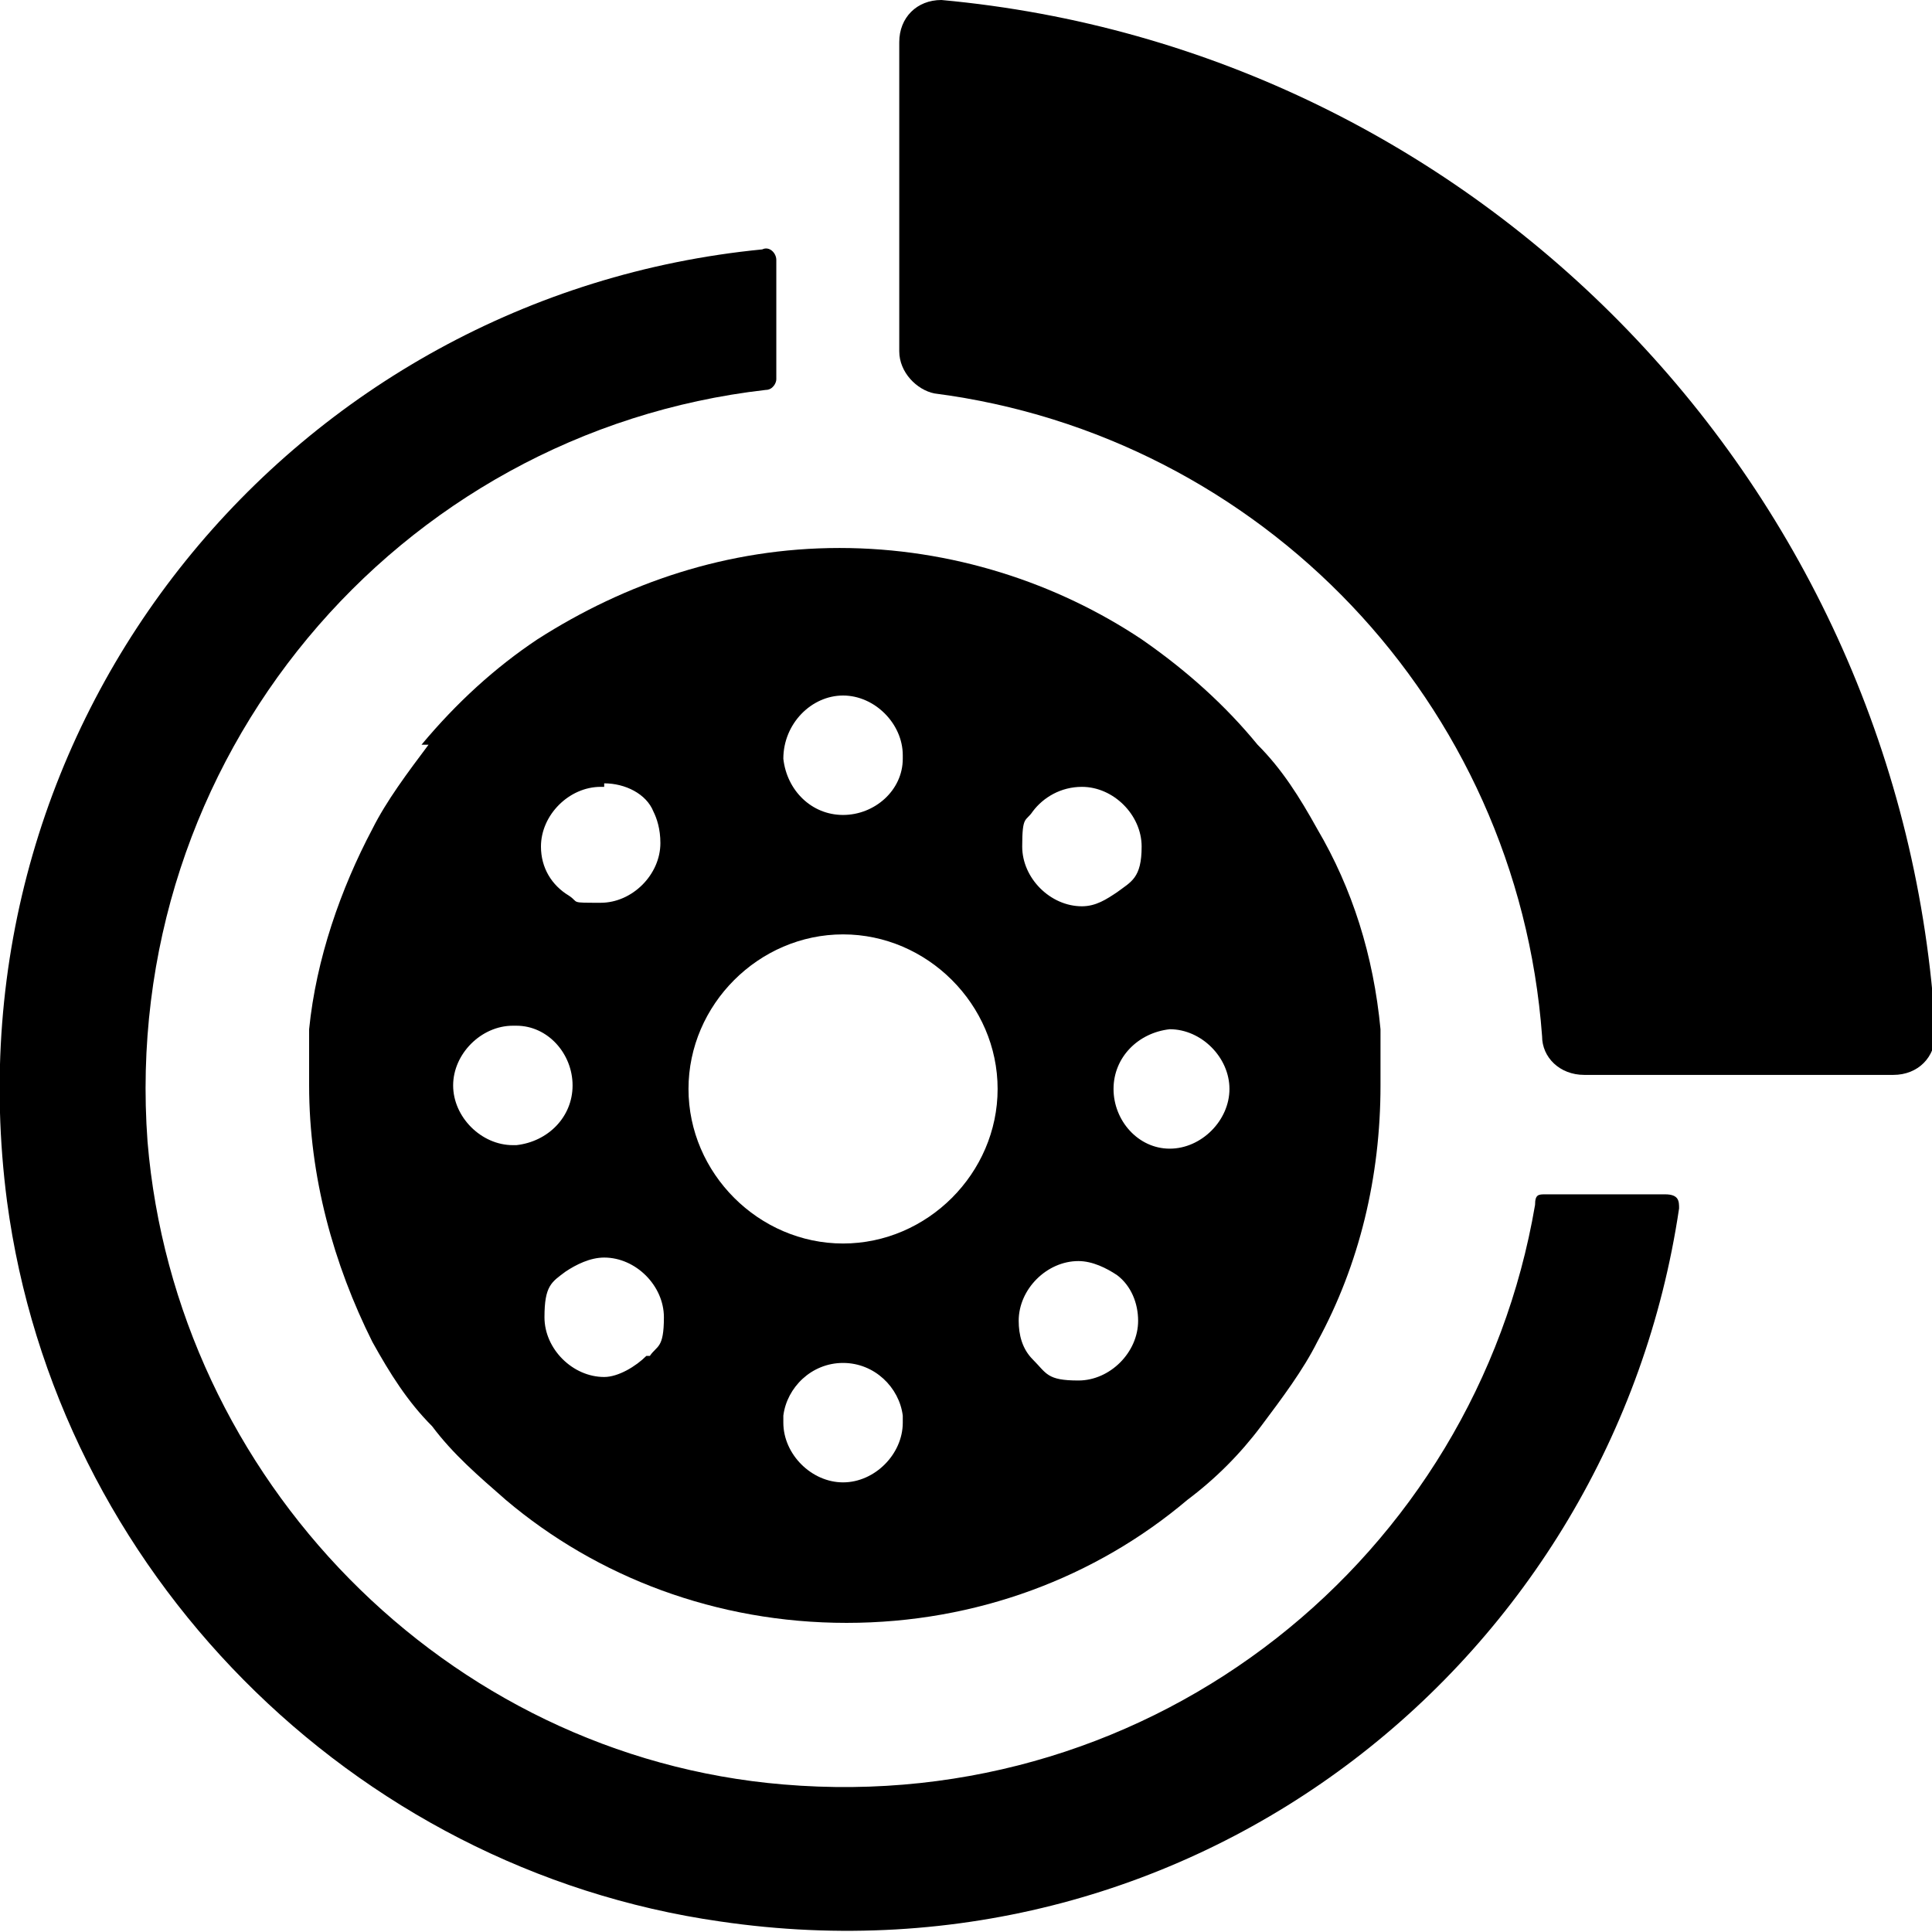 <?xml version="1.0" encoding="UTF-8"?>
<svg id="Layer_1" data-name="Layer 1" xmlns="http://www.w3.org/2000/svg" xmlns:xlink="http://www.w3.org/1999/xlink" version="1.1" viewBox="0 0 55 55">
  <defs>
    <style>
      .cls-1 {
        clip-path: url(#clippath);
      }

      .cls-2 {
        fill: none;
      }

      .cls-2, .cls-3 {
        stroke-width: 0px;
      }

      .cls-3 {
        fill: #000;
      }
    </style>
    <clipPath id="clippath">
      <rect class="cls-2" width="55" height="55"/>
    </clipPath>
  </defs>
  <g class="cls-1">
    <g>
      <path class="cls-3" d="M43.7,34.3c-1.7,10-10.8,17.4-21.4,16.5-9.6-.8-17.3-8.7-18.1-18.3-.8-10.9,7.1-20.2,17.6-21.4.2,0,.3-.2.3-.3v-3.4c0-.2-.2-.4-.4-.3C8.4,8.4-1.6,20.4.2,34.2c1.4,10.5,9.8,19,20.3,20.5,13.6,2,25.4-7.5,27.3-20.3,0-.2,0-.4-.4-.4h-3.4c-.2,0-.3,0-.3.3h0Z"/>
      <path class="cls-3" d="M45.1,30.6h8.8c.7,0,1.2-.5,1.2-1.2C54.2,13.9,42.1,1.4,26.8,0c-.7,0-1.2.5-1.2,1.2v8.8c0,.6.5,1.1,1,1.2,9.3,1.2,16.6,8.8,17.3,18.3,0,.6.5,1.1,1.2,1.1h0Z"/>
      <path class="cls-3" d="M12.2,21.2c-.6.8-1.2,1.6-1.6,2.4-.9,1.7-1.6,3.7-1.8,5.7v1.6c0,2.6.7,5.1,1.8,7.3.5.9,1,1.7,1.7,2.4.6.8,1.3,1.4,2.1,2.1,2.6,2.2,6,3.5,9.7,3.5s7.1-1.3,9.7-3.5c.8-.6,1.5-1.3,2.1-2.1s1.2-1.6,1.6-2.4c1.2-2.2,1.8-4.7,1.8-7.3s0-1.1,0-1.6c-.2-2.1-.8-4-1.8-5.7-.5-.9-1-1.7-1.7-2.4-.9-1.1-2-2.1-3.3-3-2.4-1.6-5.4-2.6-8.6-2.6s-6.1,1-8.6,2.6c-1.2.8-2.3,1.8-3.3,3h.2ZM14.6,32.6c-.9,0-1.7-.8-1.7-1.7s.8-1.7,1.7-1.7,0,0,.1,0c.9,0,1.6.8,1.6,1.7s-.7,1.6-1.6,1.7h-.1ZM18.4,38.6c-.3.3-.8.6-1.2.6-.9,0-1.7-.8-1.7-1.7s.2-1,.6-1.3c.3-.2.7-.4,1.1-.4.9,0,1.7.8,1.7,1.7s-.2.8-.4,1.1h-.1ZM24,42.2c-.9,0-1.7-.8-1.7-1.7s0,0,0-.2c.1-.8.8-1.5,1.7-1.5s1.6.7,1.7,1.5v.2c0,.9-.8,1.7-1.7,1.7ZM33.3,29.3h0c.9,0,1.7.8,1.7,1.7s-.8,1.7-1.7,1.7,0,0,0,0c-.9,0-1.6-.8-1.6-1.7s.7-1.6,1.6-1.7ZM29.4,23.1c.3-.4.8-.7,1.4-.7.9,0,1.7.8,1.7,1.7s-.3,1-.7,1.3c-.3.2-.6.4-1,.4-.9,0-1.7-.8-1.7-1.7s.1-.7.3-1ZM30.7,35.9c.4,0,.8.2,1.1.4.4.3.6.8.6,1.3,0,.9-.8,1.7-1.7,1.7s-.9-.2-1.3-.6c-.3-.3-.4-.7-.4-1.1,0-.9.8-1.7,1.7-1.7ZM24,19.8c.9,0,1.7.8,1.7,1.7s0,0,0,.1c0,.9-.8,1.6-1.7,1.6s-1.6-.7-1.7-1.6h0c0-1,.8-1.8,1.7-1.8ZM24,26.6c2.4,0,4.4,2,4.4,4.4s-2,4.4-4.4,4.4-4.4-2-4.4-4.4,2-4.4,4.4-4.4ZM17.2,22.3c.6,0,1.2.3,1.4.8.1.2.2.5.2.9,0,.9-.8,1.7-1.7,1.7s-.6,0-.9-.2c-.5-.3-.8-.8-.8-1.4,0-.9.8-1.7,1.7-1.7h.1Z"/>
    </g>
  </g>
</svg>